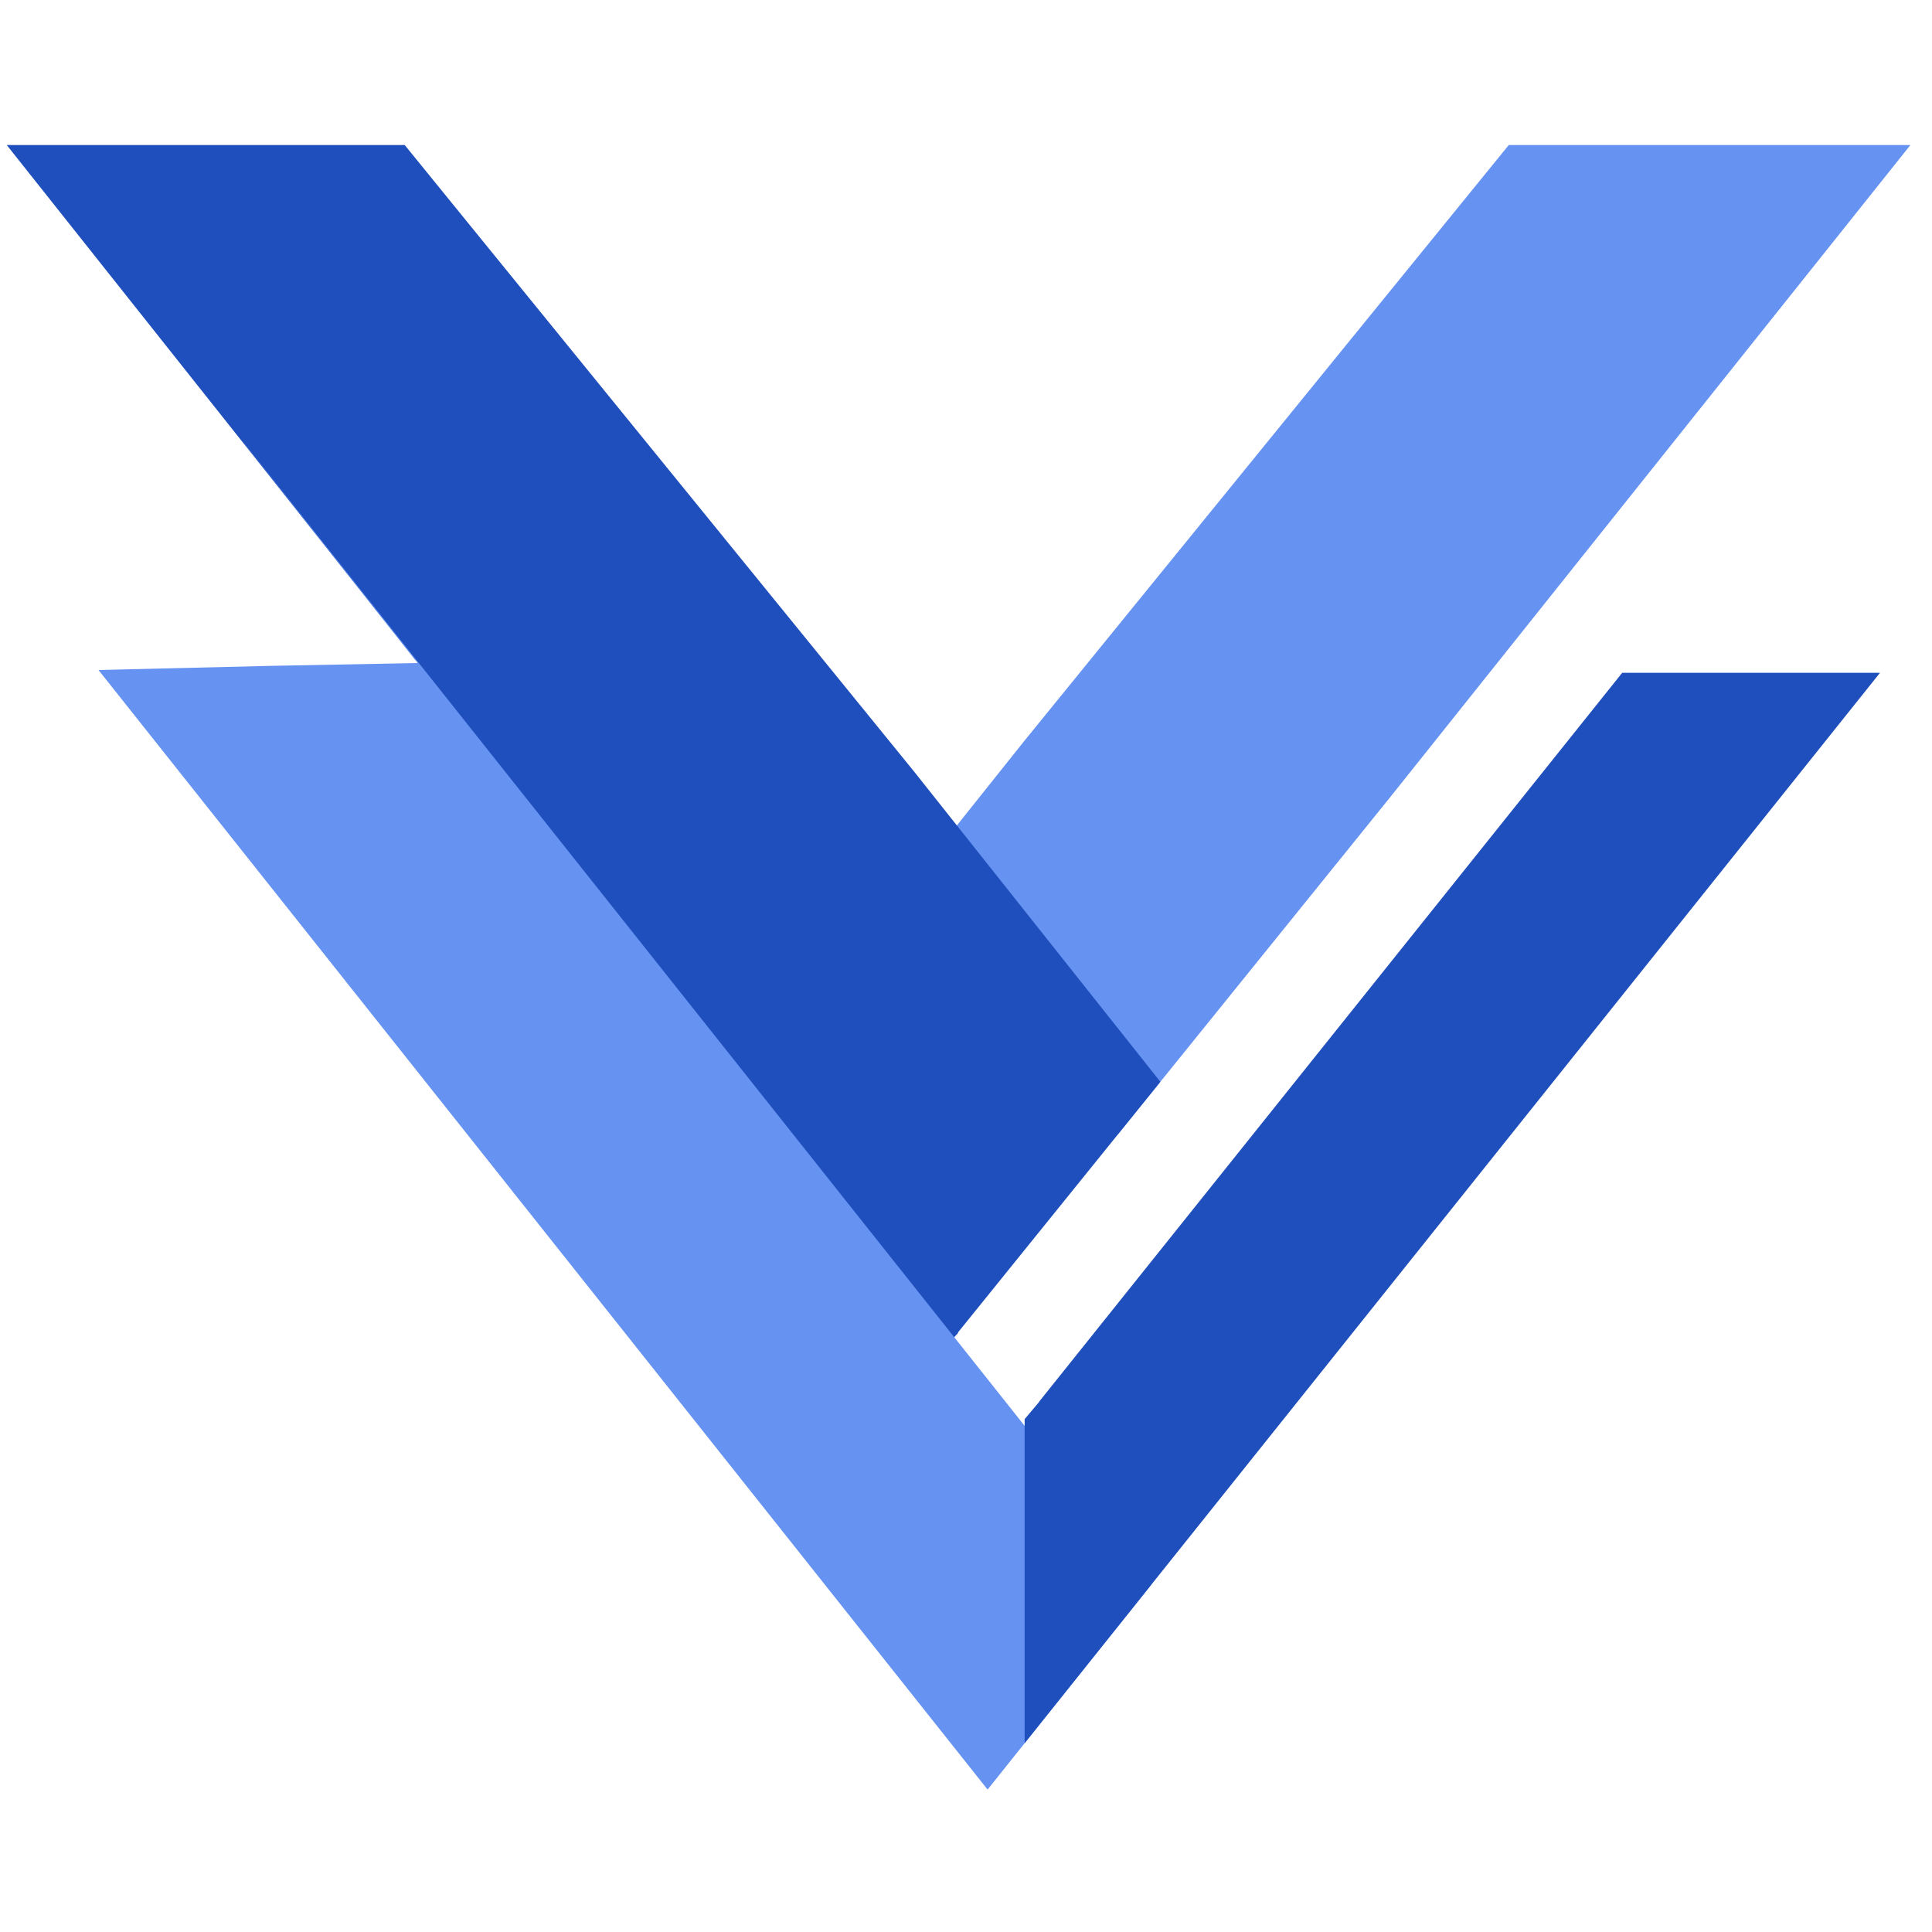 <svg width="626" height="626" viewBox="0 0 626 626" fill="none" xmlns="http://www.w3.org/2000/svg">
<g id="Frame 1" transform="translate(0, 39)">
<path id="top_right" d="M450.231 219.565L362.255 328.516L281.571 264.153L331.867 201.102L488.861 8H619.001L450.231 219.565Z" fill="#6692F1"/>
<path id="top_left" d="M311.114 397.146L311.112 397.148L311.063 397.086L311.114 397.146ZM310.021 395.748L310.011 395.76L309.951 395.685L310.021 395.748ZM296.295 211.143L375.979 311.521L310.383 392.755L310.489 392.841L308.999 394.486L2.191 8H131.139L296.295 211.143ZM402.761 345.257L377.155 365.582L398.105 339.394L402.761 345.257Z" fill="#1E4FBC"/>
<path id="bottom_left" d="M372.957 474.57L319.995 540.847L31.911 178.093L87.693 176.752L135.475 175.829L134.466 174.765L79.093 104.636L79.14 104.6L372.957 474.57Z" fill="#6692F1"/>
<path id="bottom_right" d="M332 525.824V420.817L336.729 415.213L336.683 415.175L525.616 179H609.148L332 525.824Z" fill="#1E4FBC"/>
</g>
</svg>
